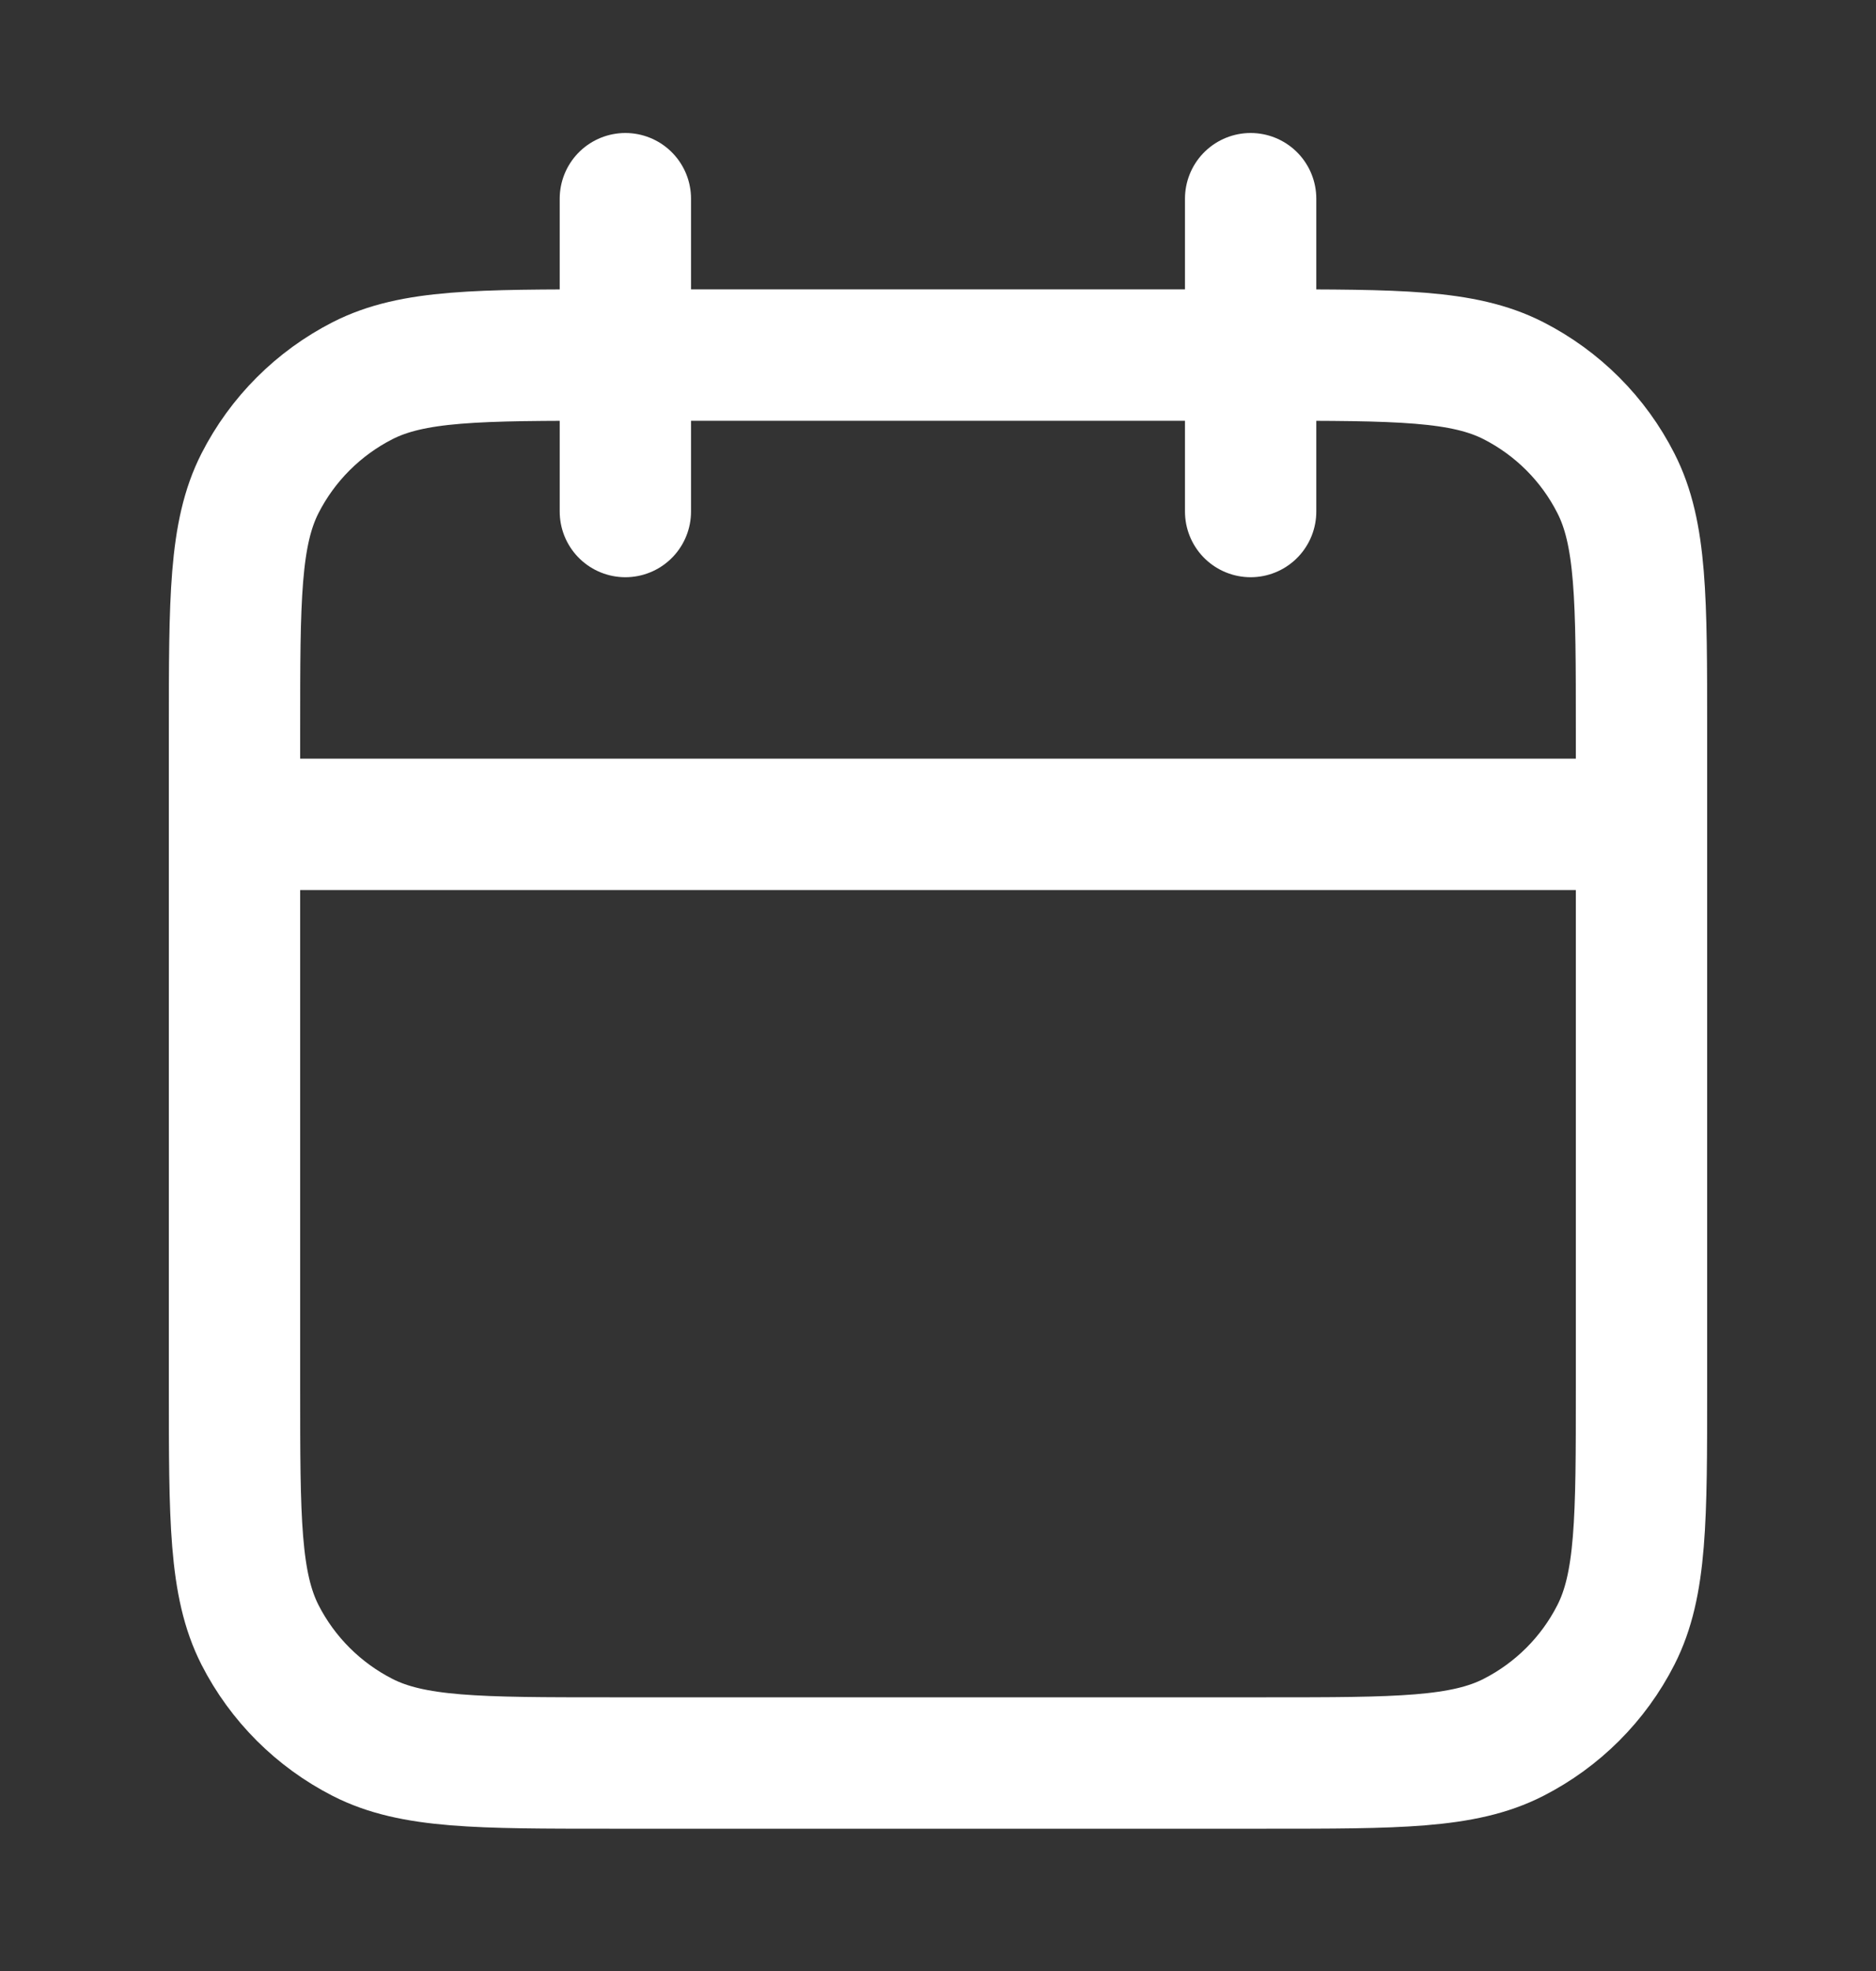 <?xml version="1.0" encoding="UTF-8"?> <svg xmlns="http://www.w3.org/2000/svg" width="20" height="21" viewBox="0 0 20 21" fill="none"><rect x="0" y="0" width="20" height="21" fill="#333333" stroke="none"/><path d="M17.5 8.783H2.5M13.333 2.117V5.45M6.667 2.117V5.45M6.5 18.784H13.5C14.9 18.784 15.6 18.784 16.135 18.511C16.605 18.271 16.988 17.889 17.227 17.419C17.5 16.884 17.5 16.184 17.5 14.784V7.783C17.5 6.383 17.5 5.683 17.227 5.149C16.988 4.678 16.605 4.296 16.135 4.056C15.6 3.783 14.9 3.783 13.5 3.783H6.5C5.1 3.783 4.4 3.783 3.865 4.056C3.395 4.296 3.012 4.678 2.772 5.149C2.5 5.683 2.5 6.383 2.5 7.783V14.784C2.5 16.184 2.5 16.884 2.772 17.419C3.012 17.889 3.395 18.271 3.865 18.511C4.4 18.784 5.1 18.784 6.5 18.784Z" stroke="white" stroke-width="1.4" stroke-linecap="round" stroke-linejoin="round"></path></svg> 